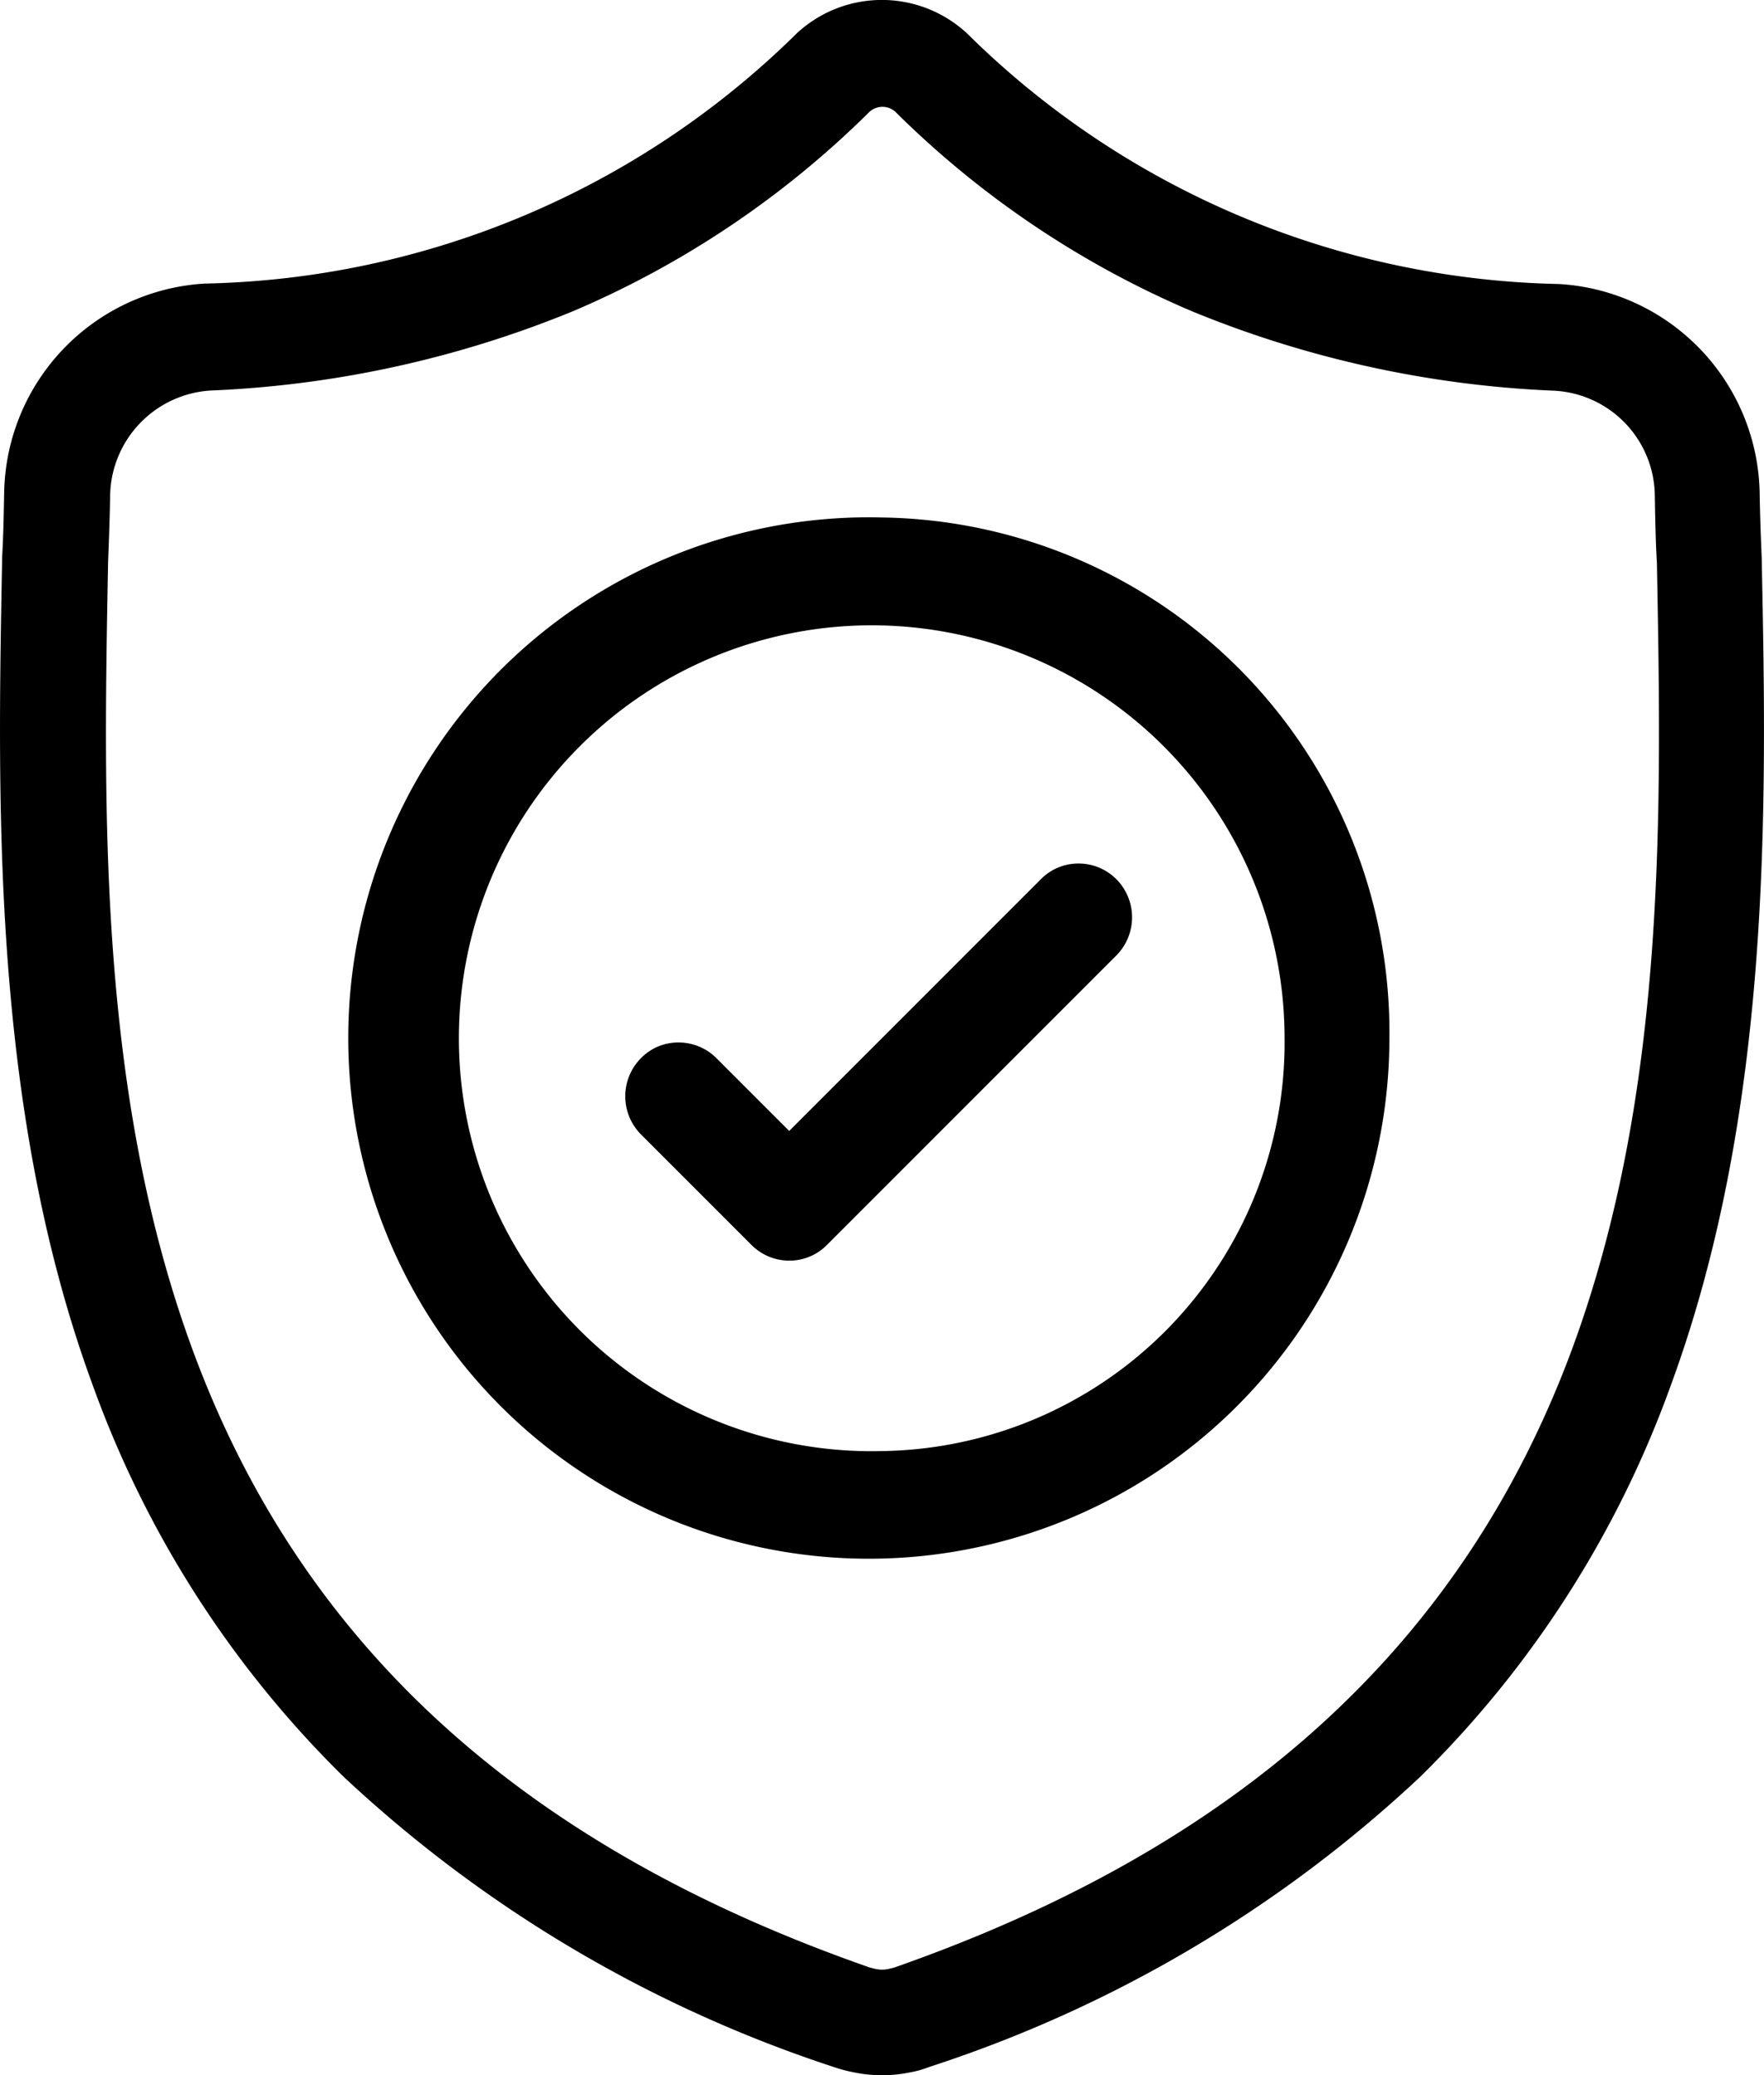 <svg xmlns="http://www.w3.org/2000/svg" width="28" height="32.93" viewBox="0 0 28 32.93">
  <g id="Fidelity_Claims" data-name="Fidelity Claims" transform="translate(-42.906 -9.7)">
    <path id="Path_311" data-name="Path 311" d="M65.445,37.9a16.588,16.588,0,0,0,3.976-6.2c1.616-4.388,1.529-9.222,1.449-13.111v-.027c-.013-.312-.027-.652-.033-1.037a3.384,3.384,0,0,0-3.185-3.318,13.747,13.747,0,0,1-9.375-3.956l-.02-.02a1.987,1.987,0,0,0-2.706,0l-.02.02A13.771,13.771,0,0,1,46.157,14.2a3.384,3.384,0,0,0-3.185,3.318c-.007.372-.013.711-.033,1.037v.06c-.073,3.876-.166,8.71,1.443,13.078a16.588,16.588,0,0,0,3.976,6.2,20.9,20.9,0,0,0,7.8,4.614,2.293,2.293,0,0,0,.306.08,2.2,2.2,0,0,0,.884,0,1.607,1.607,0,0,0,.306-.086A20.761,20.761,0,0,0,65.445,37.9ZM57.1,40.923l-.08.02a.487.487,0,0,1-.226,0l-.08-.02C51.2,39,47.686,35.8,45.964,31.123c-1.5-4.076-1.416-8.537-1.343-12.467v-.02c.013-.339.027-.691.033-1.077a1.7,1.7,0,0,1,1.6-1.662,17,17,0,0,0,5.758-1.263A15.042,15.042,0,0,0,56.7,11.482l.007-.007a.306.306,0,0,1,.412,0l.007.007a15.042,15.042,0,0,0,4.687,3.152A16.962,16.962,0,0,0,67.573,15.9a1.686,1.686,0,0,1,1.6,1.662c.007.392.013.745.033,1.07.073,3.936.16,8.4-1.35,12.486C66.123,35.79,62.606,38.995,57.1,40.923Z"/>
    <path id="Path_312" data-name="Path 312" d="M139.152,135a8.263,8.263,0,1,0,8.052,8.264A8.171,8.171,0,0,0,139.152,135Zm0,14.815a6.553,6.553,0,1,1,6.388-6.551A6.482,6.482,0,0,1,139.152,149.815Z" transform="translate(-82.244 -117.088)"/>
    <path id="Path_313" data-name="Path 313" d="M200.822,216.75a.848.848,0,0,0-.6-.25.836.836,0,0,0-.6.25h0l-3.994,3.994-1.154-1.154a.848.848,0,0,0-.6-.25.825.825,0,0,0-.6.25.859.859,0,0,0,0,1.208l1.754,1.754a.848.848,0,0,0,.6.25.836.836,0,0,0,.6-.25l4.594-4.594A.859.859,0,0,0,200.822,216.75Z" transform="translate(-140.195 -193.097)"/>
  </g>
</svg>
